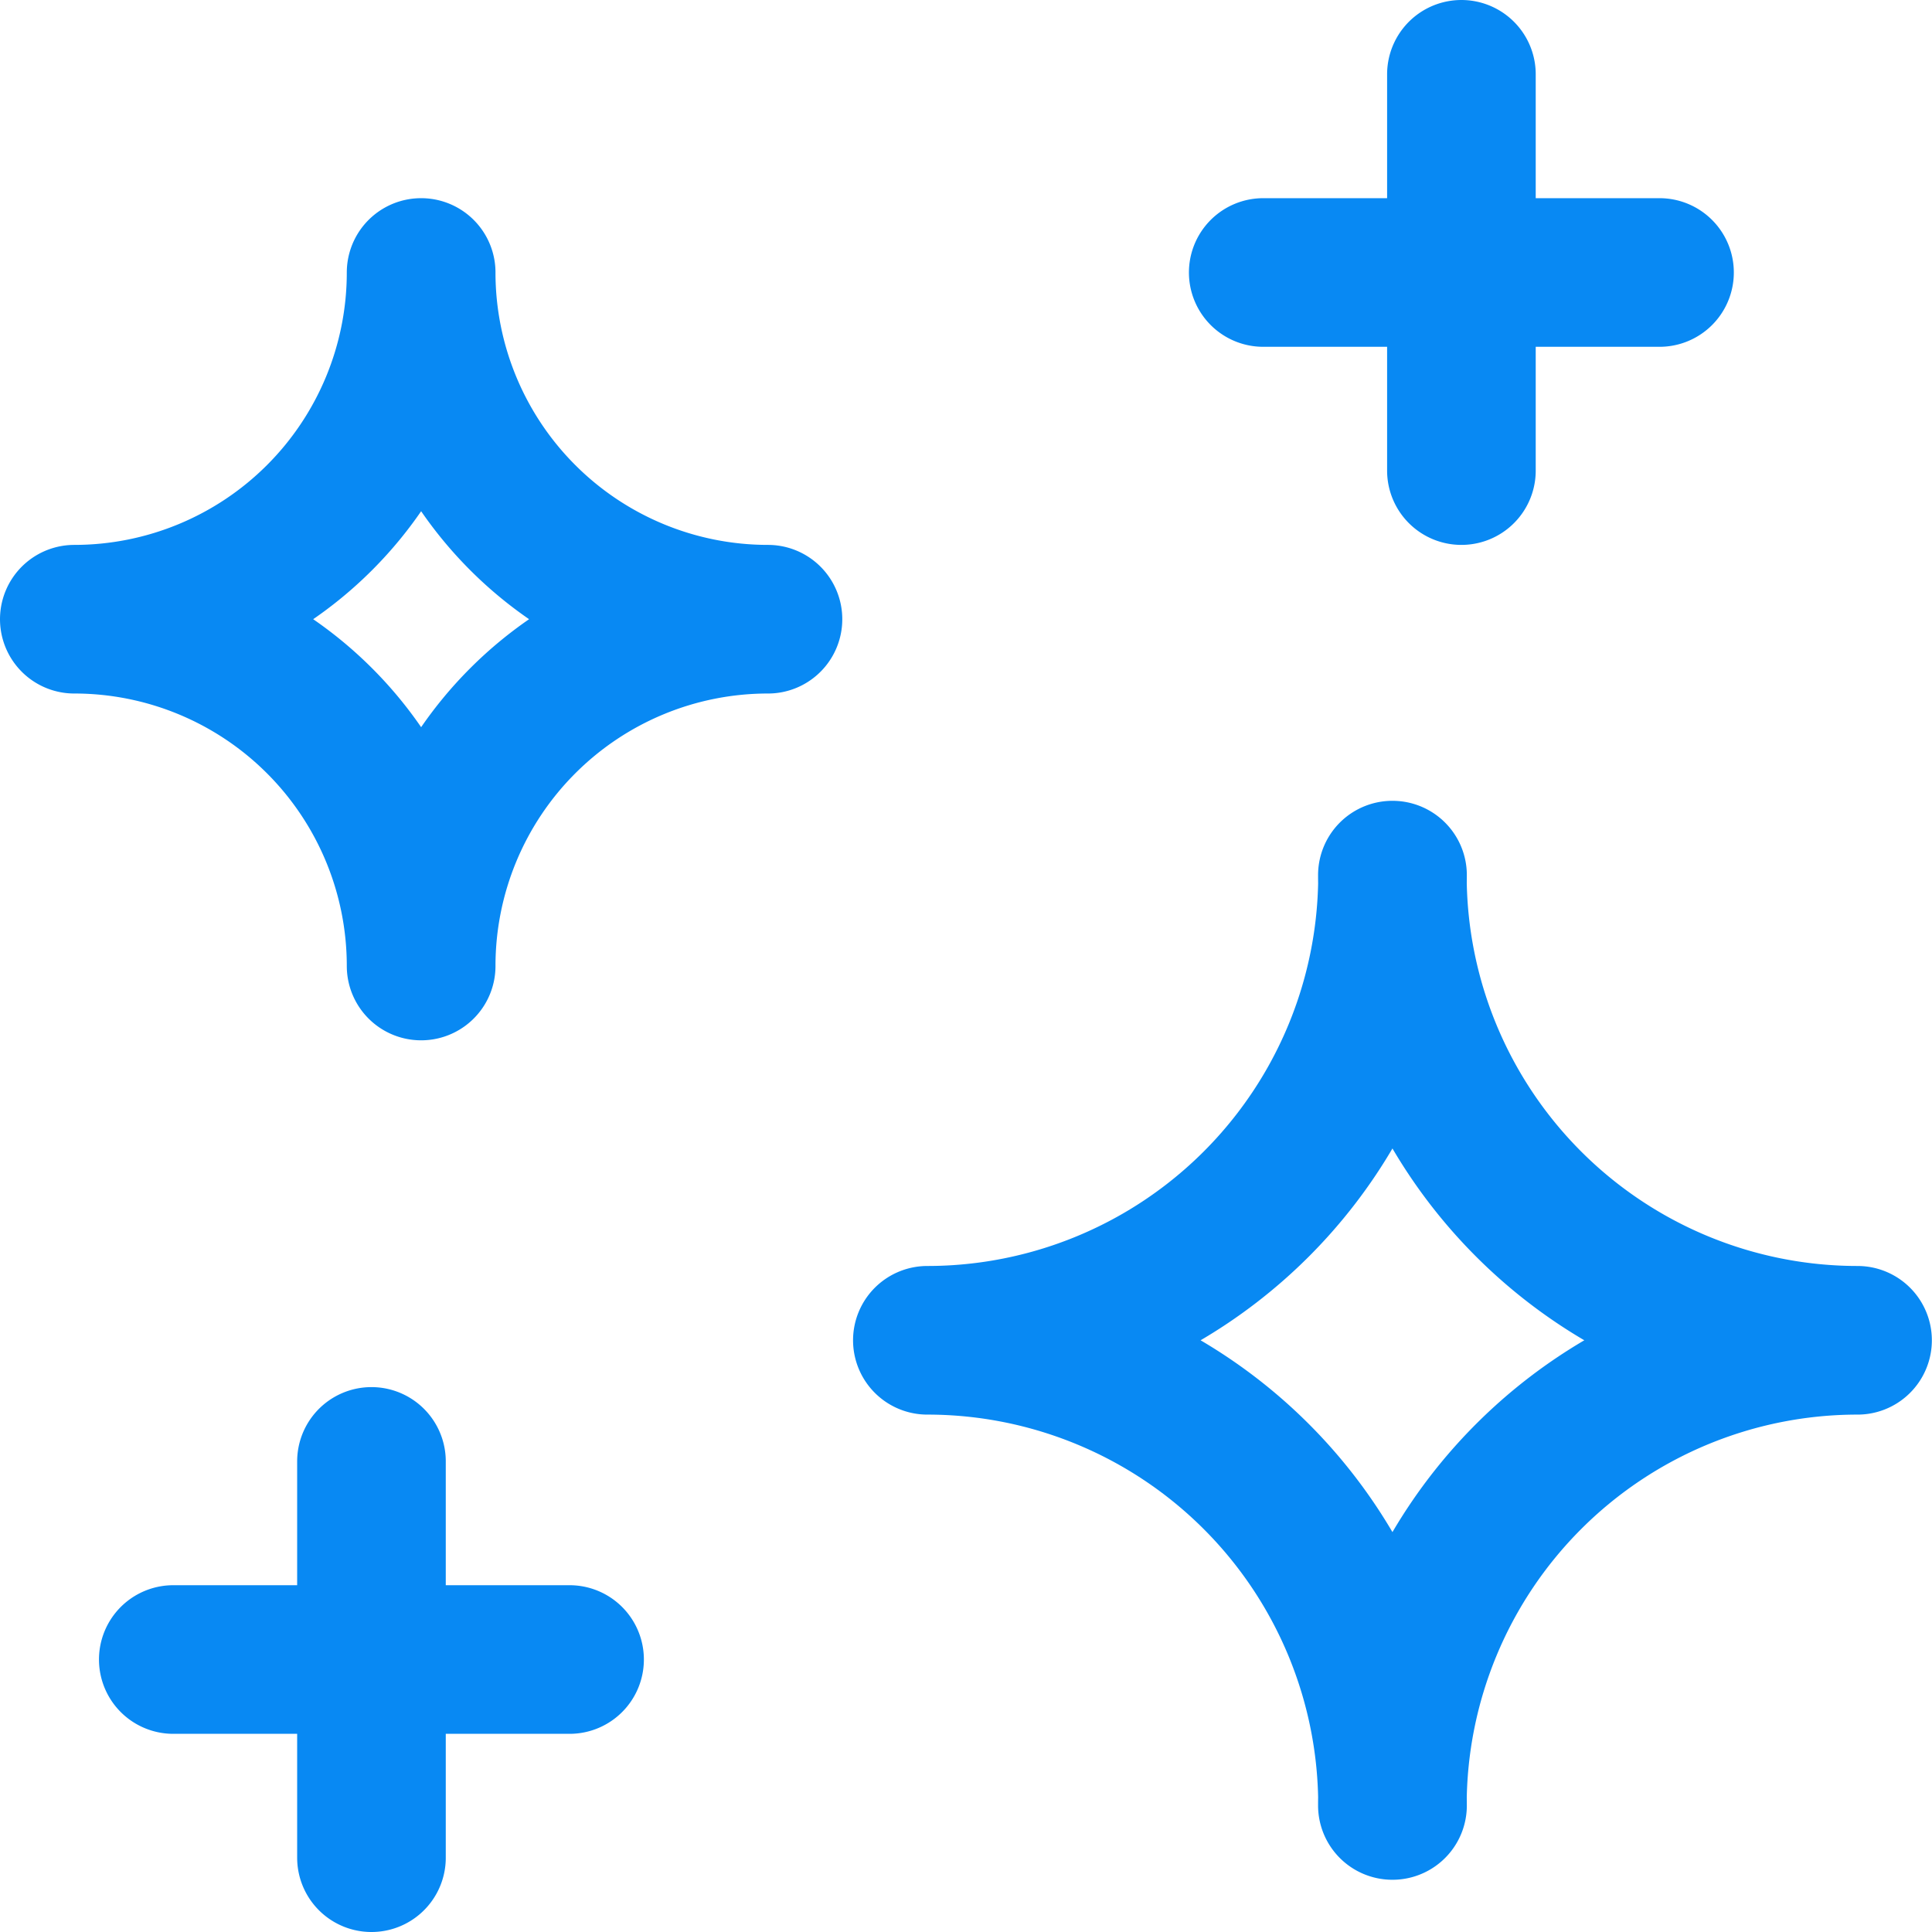 <svg width="26" height="26" fill="none" xmlns="http://www.w3.org/2000/svg"><path d="M4.999 19.667V25m-2.667-2.667h5.333M19.667 1v5.333M17 3.667h5.333m-16.665 0a4.667 4.667 0 0 0 4.667 4.666m0 0A4.667 4.667 0 0 0 5.668 13m-.001 0A4.667 4.667 0 0 0 1 8.333m0 0a4.667 4.667 0 0 0 4.667-4.666m6.813 14.37a6.26 6.26 0 0 0 6.26-6.26m-.002 0a6.26 6.26 0 0 0 6.26 6.26m0 0a6.26 6.26 0 0 0-6.26 6.26m.002 0a6.26 6.26 0 0 0-6.26-6.26" stroke="#0889F3" stroke-width="2" stroke-linecap="round" stroke-linejoin="round"/></svg>